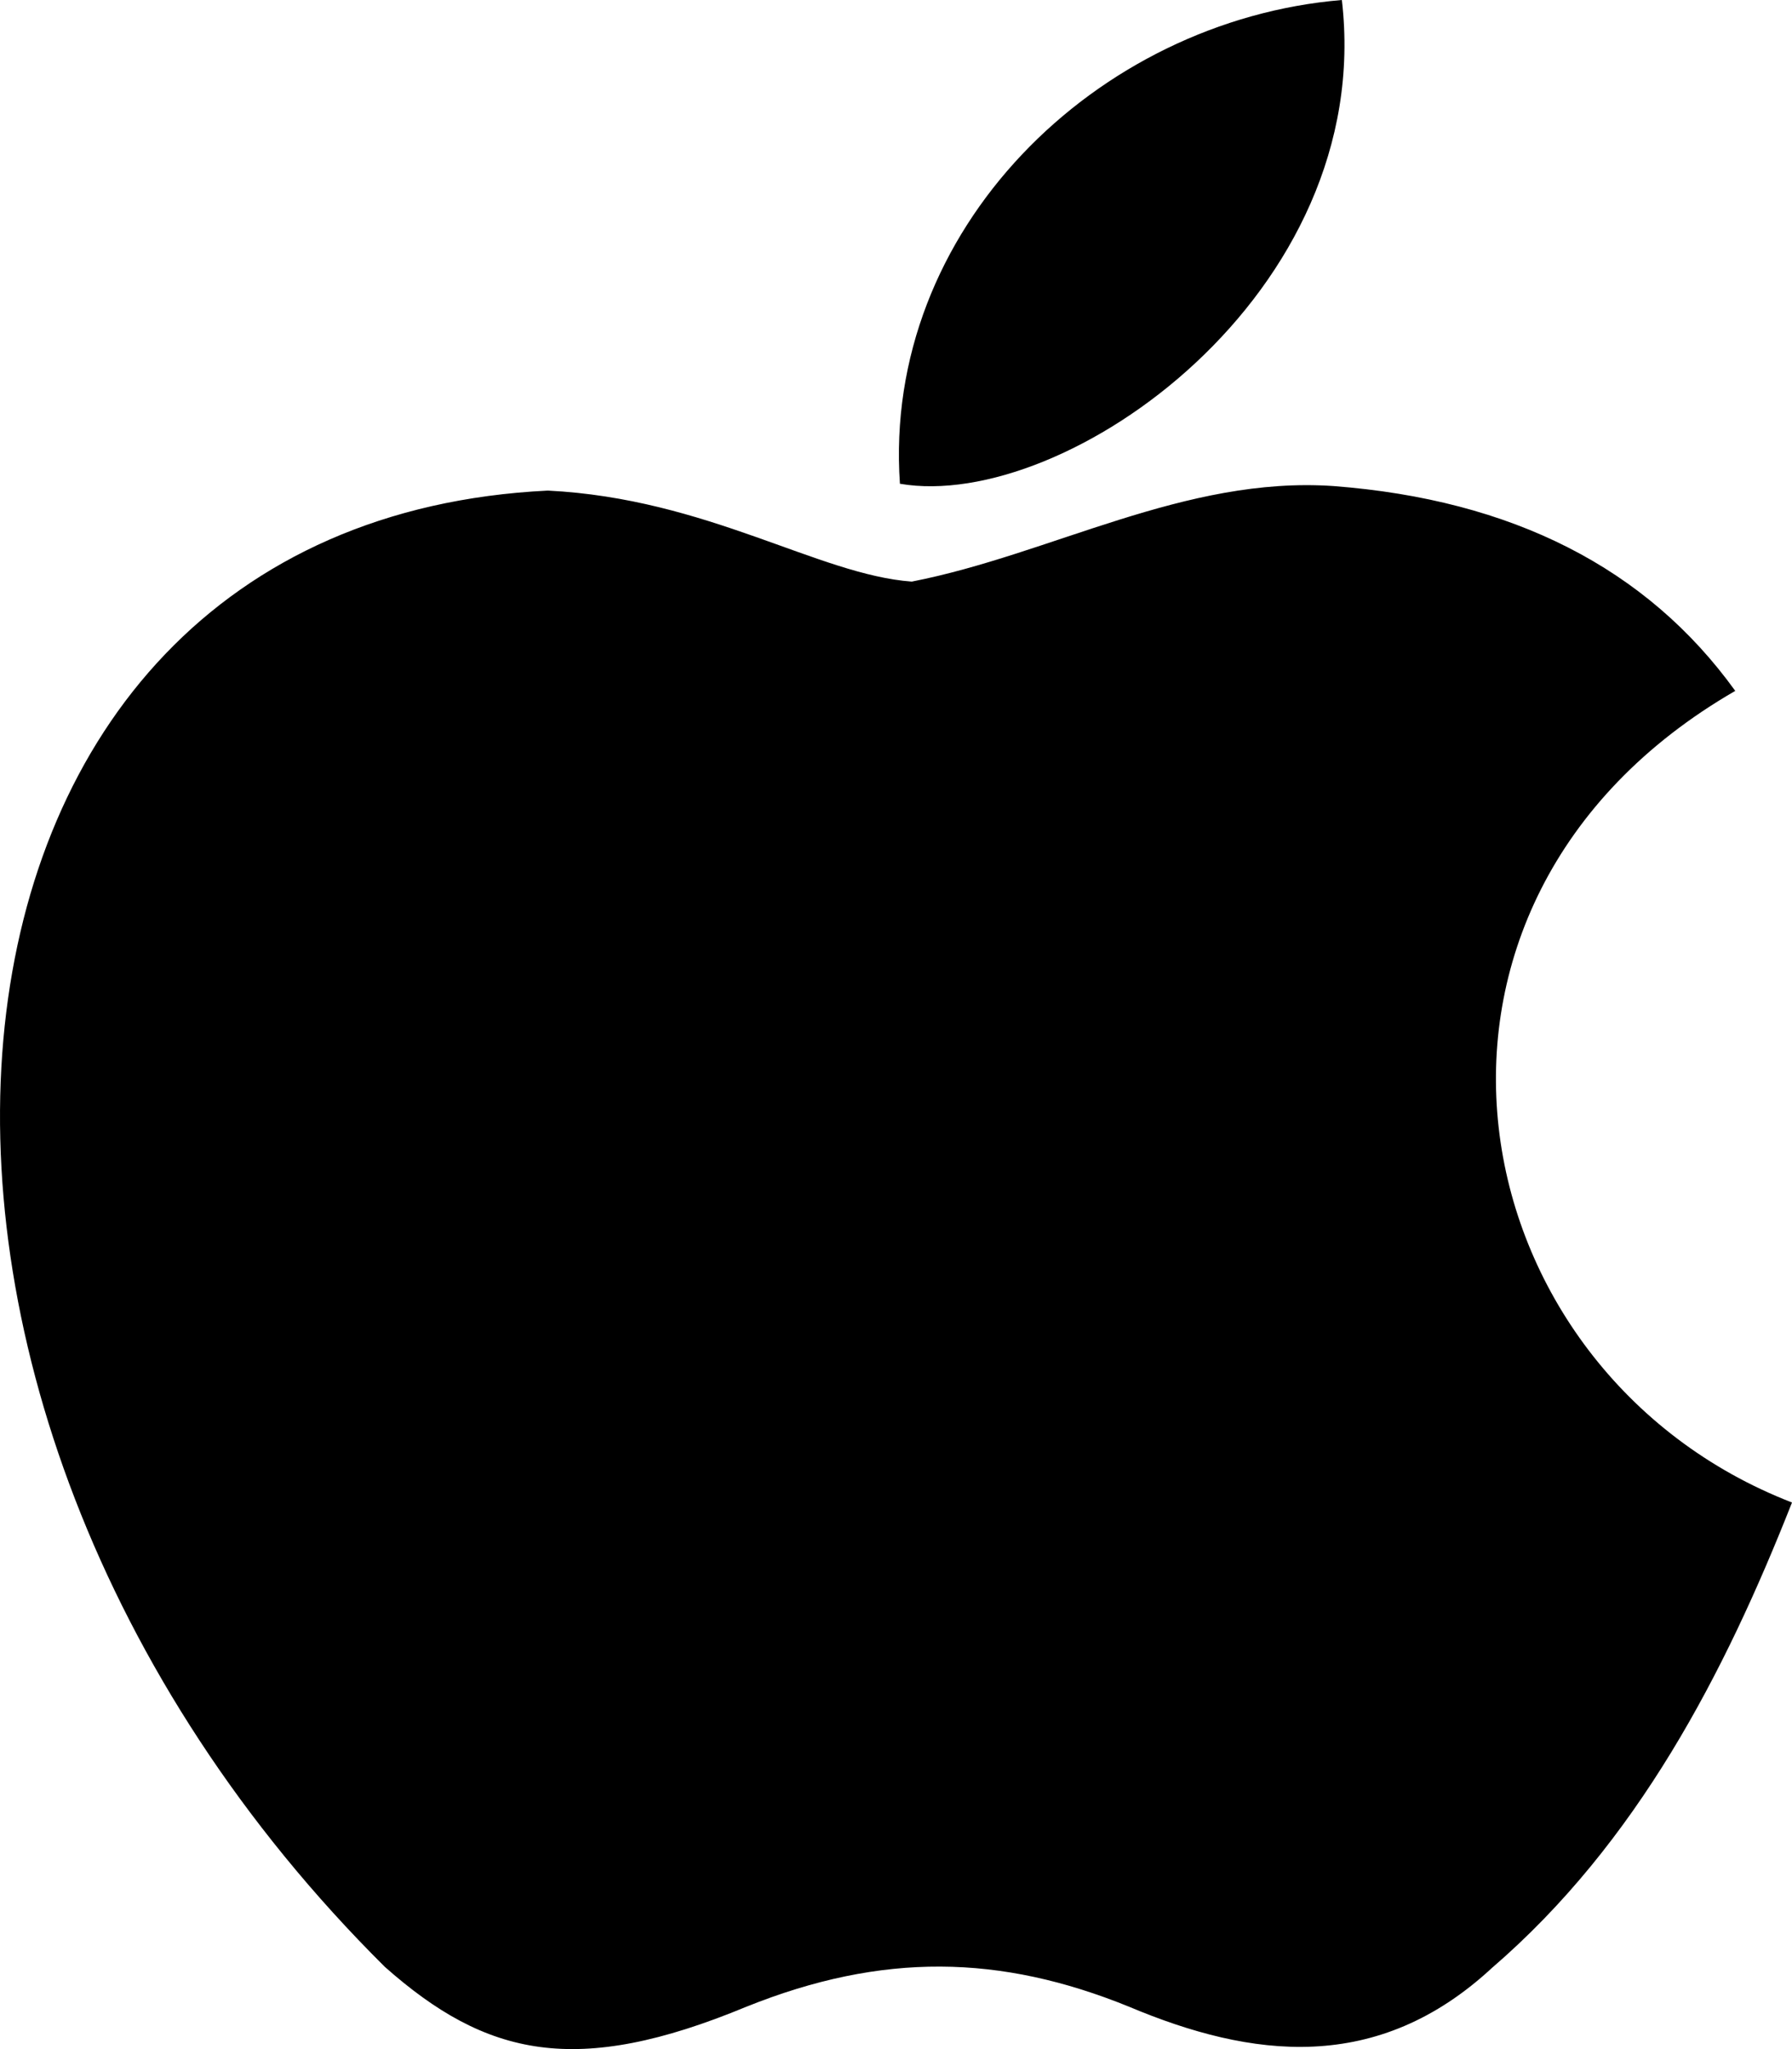 <svg width="21" height="24" viewBox="0 0 21 24" fill="none" xmlns="http://www.w3.org/2000/svg">
<path d="M17.497 23.037C16.14 24.304 14.659 24.104 13.232 23.504C11.723 22.89 10.339 22.864 8.746 23.504C6.753 24.33 5.7 24.09 4.51 23.037C-2.247 16.331 -1.25 6.119 6.42 5.746C8.29 5.839 9.591 6.732 10.685 6.812C12.319 6.493 13.883 5.573 15.628 5.693C17.719 5.853 19.297 6.652 20.335 8.092C16.015 10.585 17.04 16.065 21 17.598C20.211 19.598 19.186 21.584 17.483 23.05L17.497 23.037ZM10.546 5.666C10.339 2.693 12.845 0.24 15.725 0C16.126 3.44 12.485 5.999 10.546 5.666Z" fill="black"/>
</svg>
